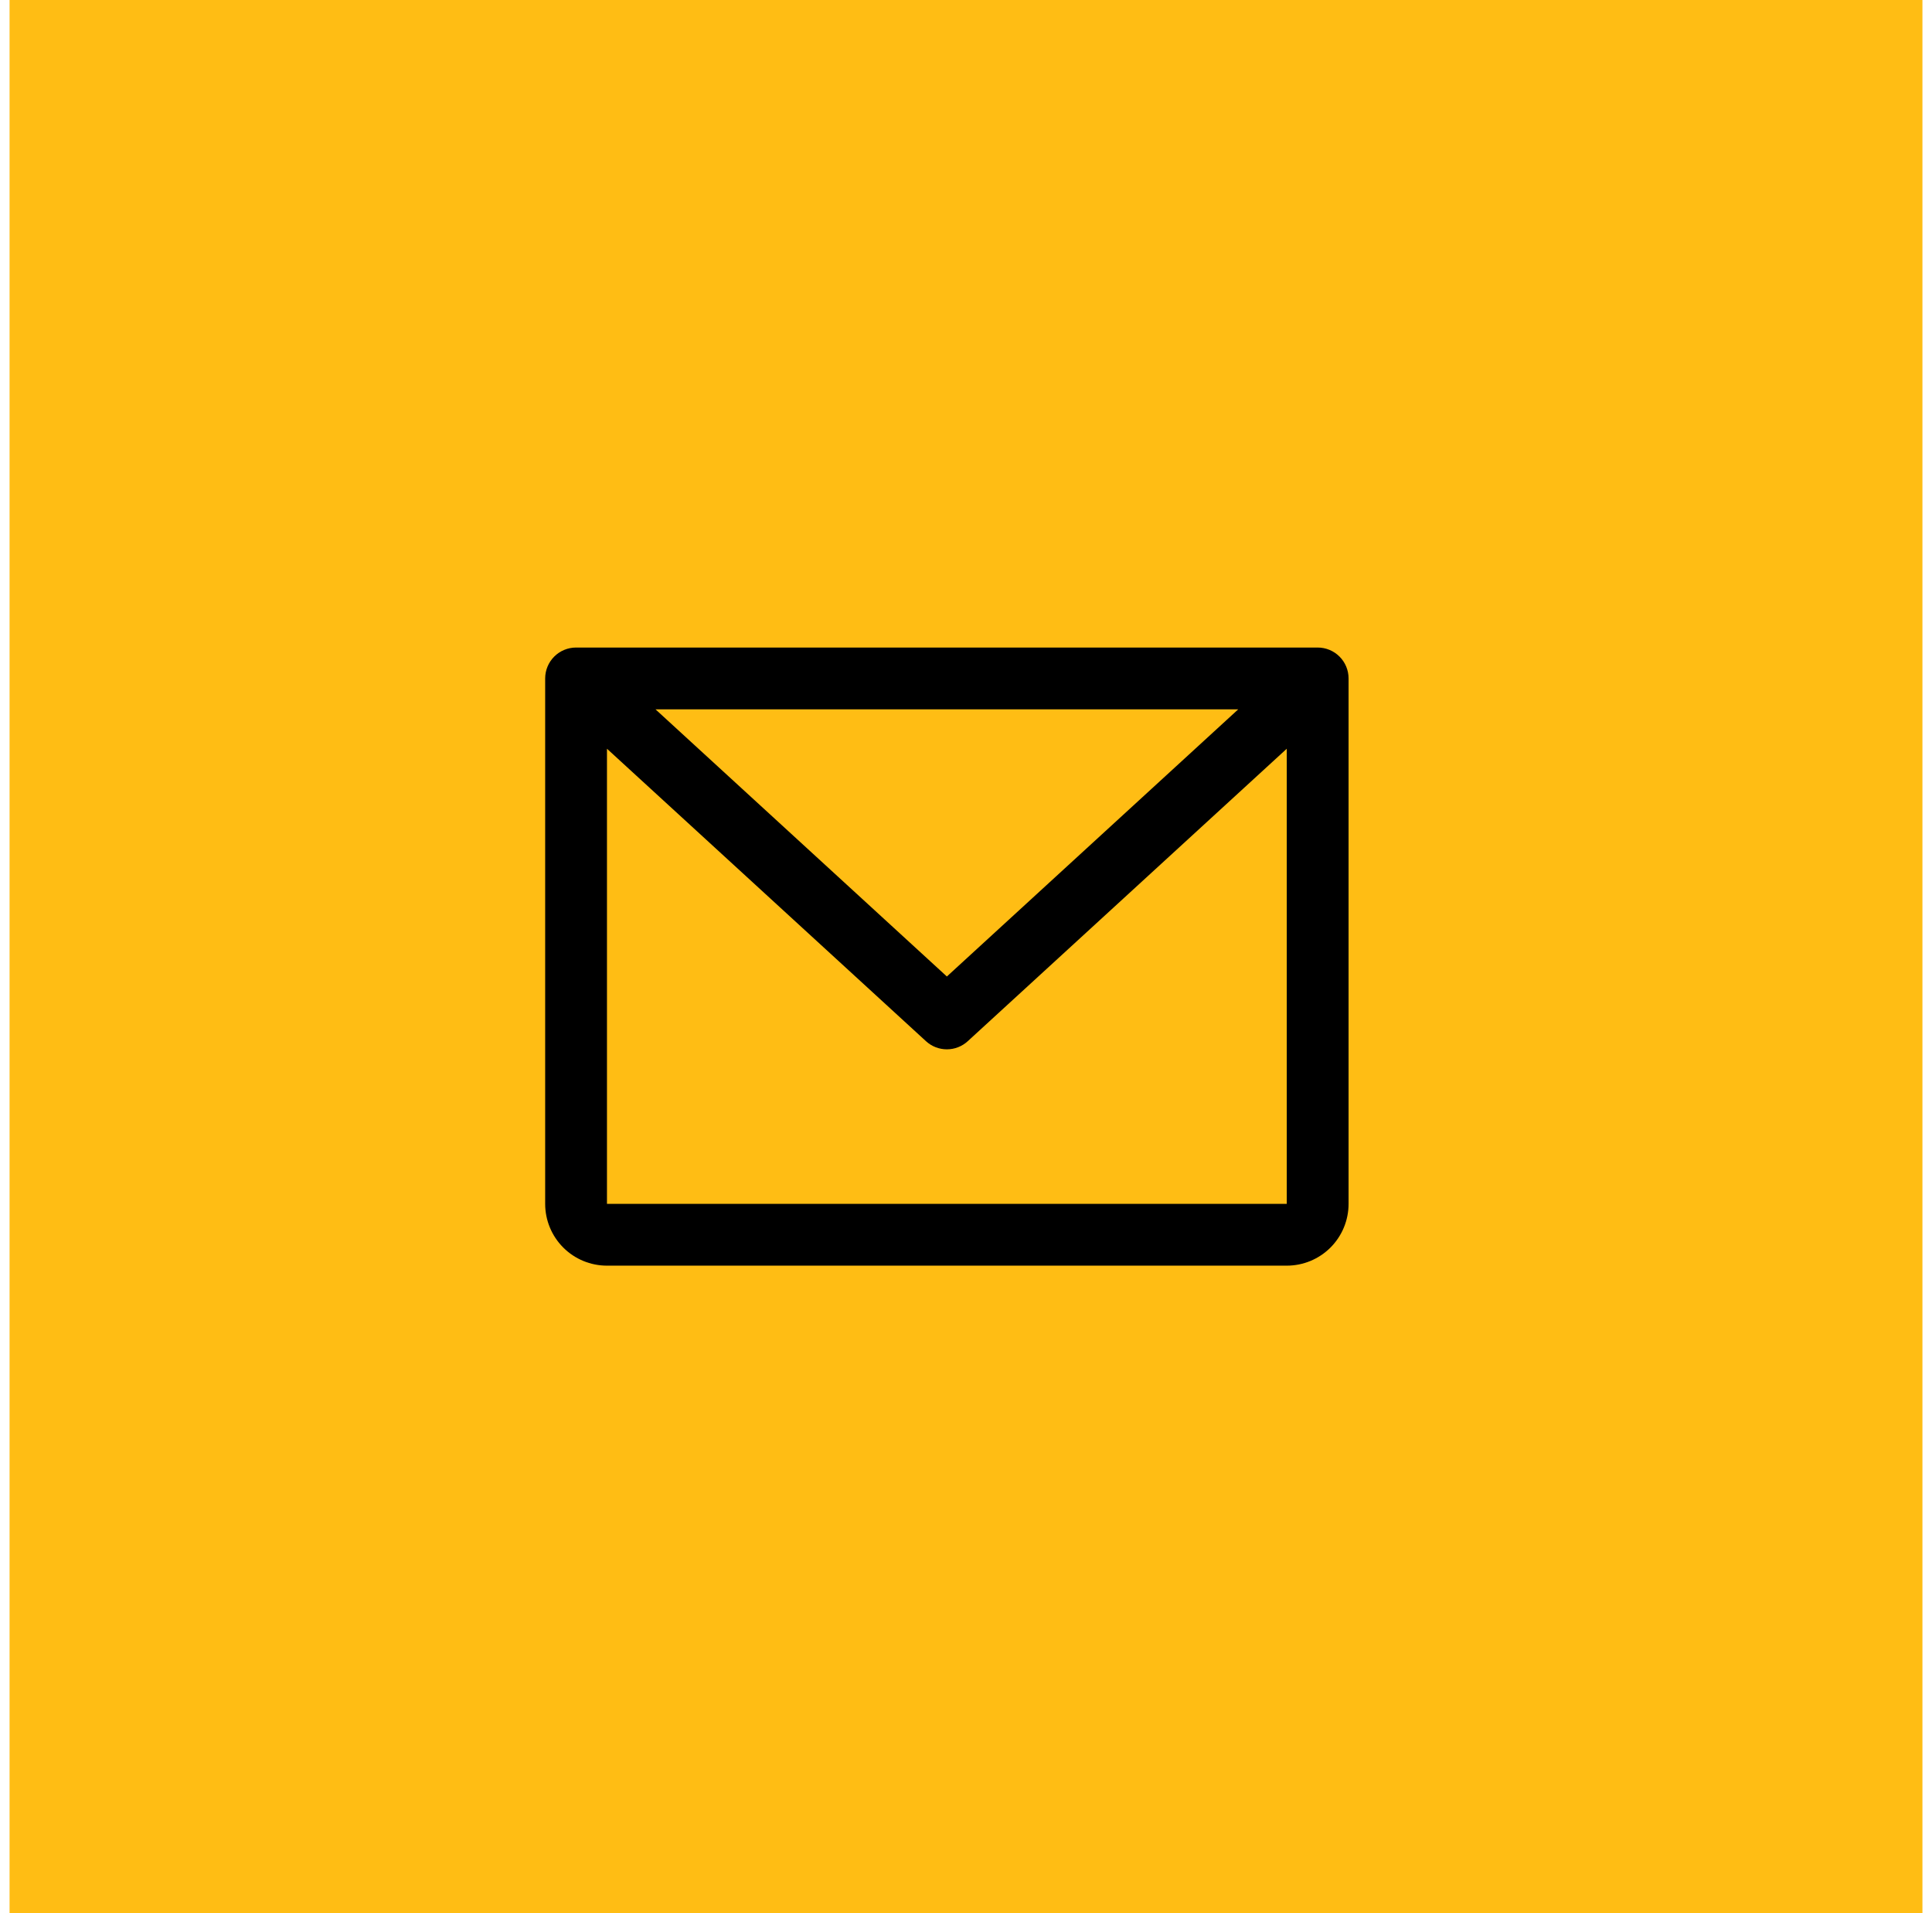 <svg xmlns="http://www.w3.org/2000/svg" width="101" height="100" viewBox="0 0 101 100" fill="none"><rect width="100" height="100" transform="translate(0.5)" fill="#FFBD14"></rect><path d="M68.885 33.846H30.115C29.687 33.846 29.276 34.016 28.973 34.319C28.67 34.622 28.5 35.033 28.5 35.462V62.923C28.5 63.78 28.84 64.602 29.446 65.208C30.052 65.814 30.874 66.154 31.731 66.154H67.269C68.126 66.154 68.948 65.814 69.554 65.208C70.16 64.602 70.5 63.78 70.5 62.923V35.462C70.5 35.033 70.33 34.622 70.027 34.319C69.724 34.016 69.313 33.846 68.885 33.846ZM64.731 37.077L49.5 51.04L34.269 37.077H64.731ZM67.269 62.923H31.731V39.135L48.408 54.422C48.706 54.696 49.095 54.847 49.5 54.847C49.905 54.847 50.294 54.696 50.592 54.422L67.269 39.135V62.923Z" fill="black"></path></svg>